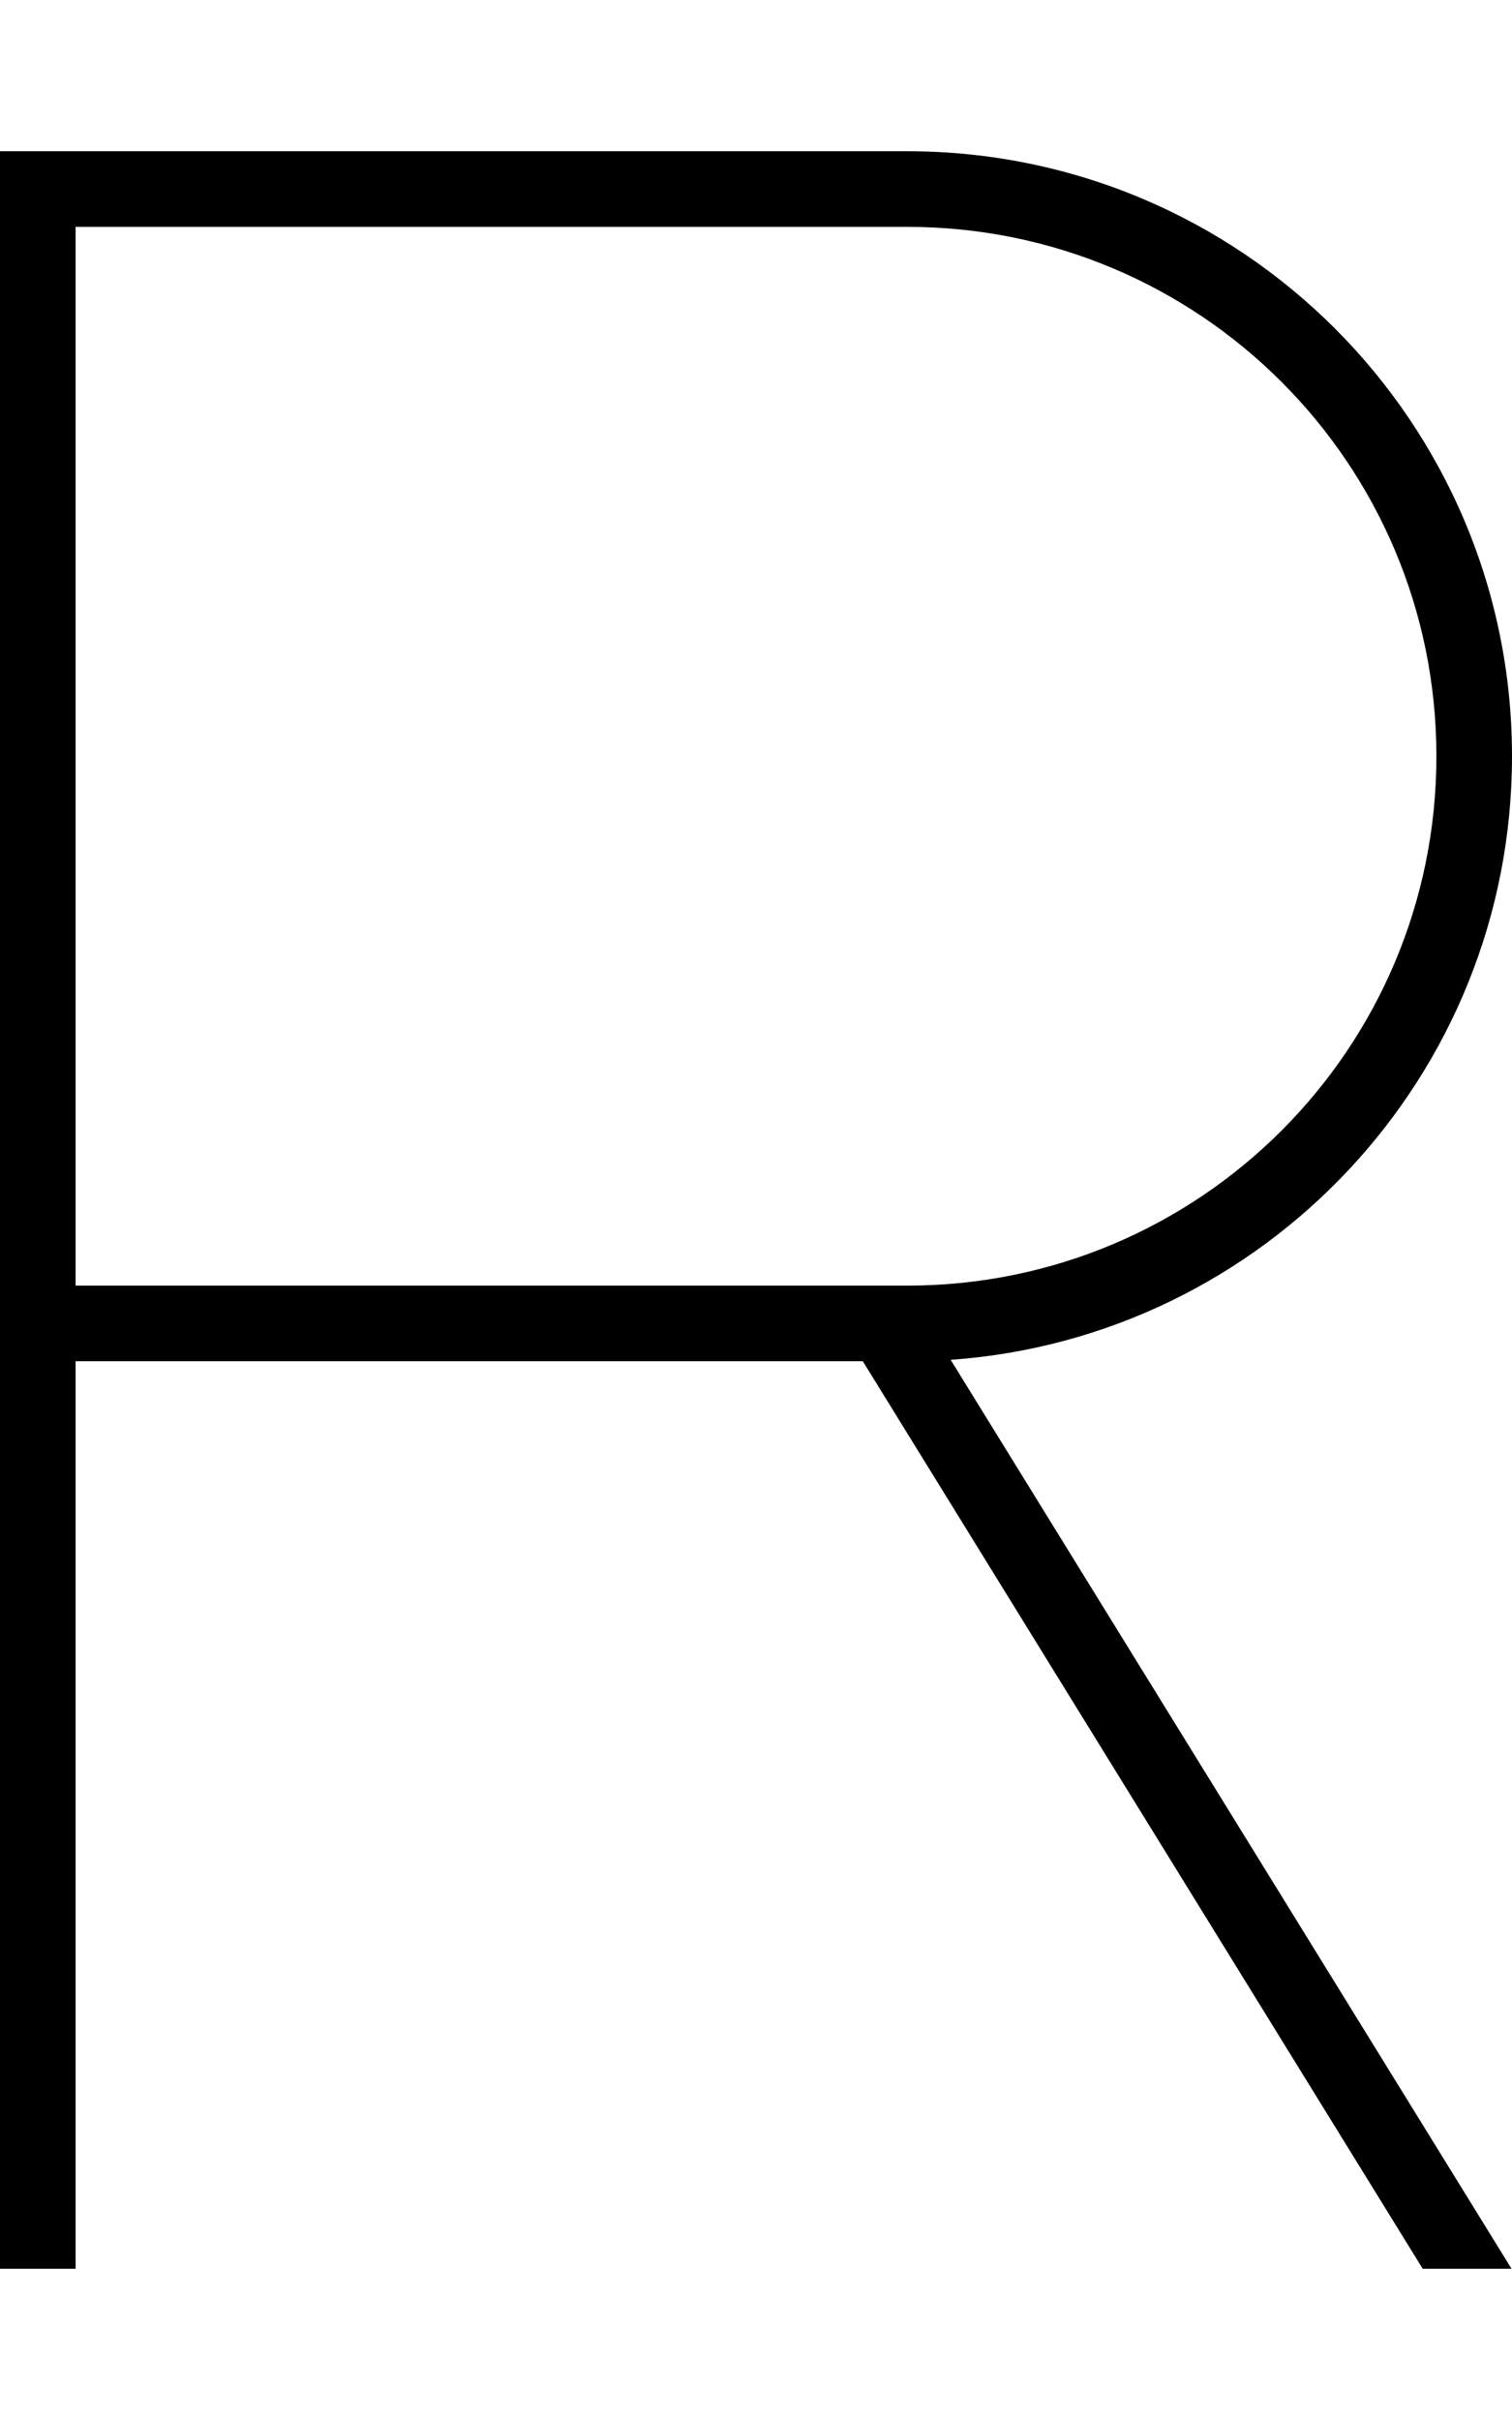 <svg xmlns="http://www.w3.org/2000/svg" viewBox="0 0 320 512"><!--! Font Awesome Pro 6.5.0 by @fontawesome - https://fontawesome.com License - https://fontawesome.com/license (Commercial License) Copyright 2023 Fonticons, Inc. --><path d="M8 32H0v8V280 472v8H16v-8V288H176h6.6l2.6 4.2L301.1 480h18.8L201.2 287.7C267.6 283 320 227.6 320 160c0-70.7-57.3-128-128-128H8zM176 272H16V48H192c61.9 0 112 50.1 112 112s-50.1 112-112 112H176z"/></svg>